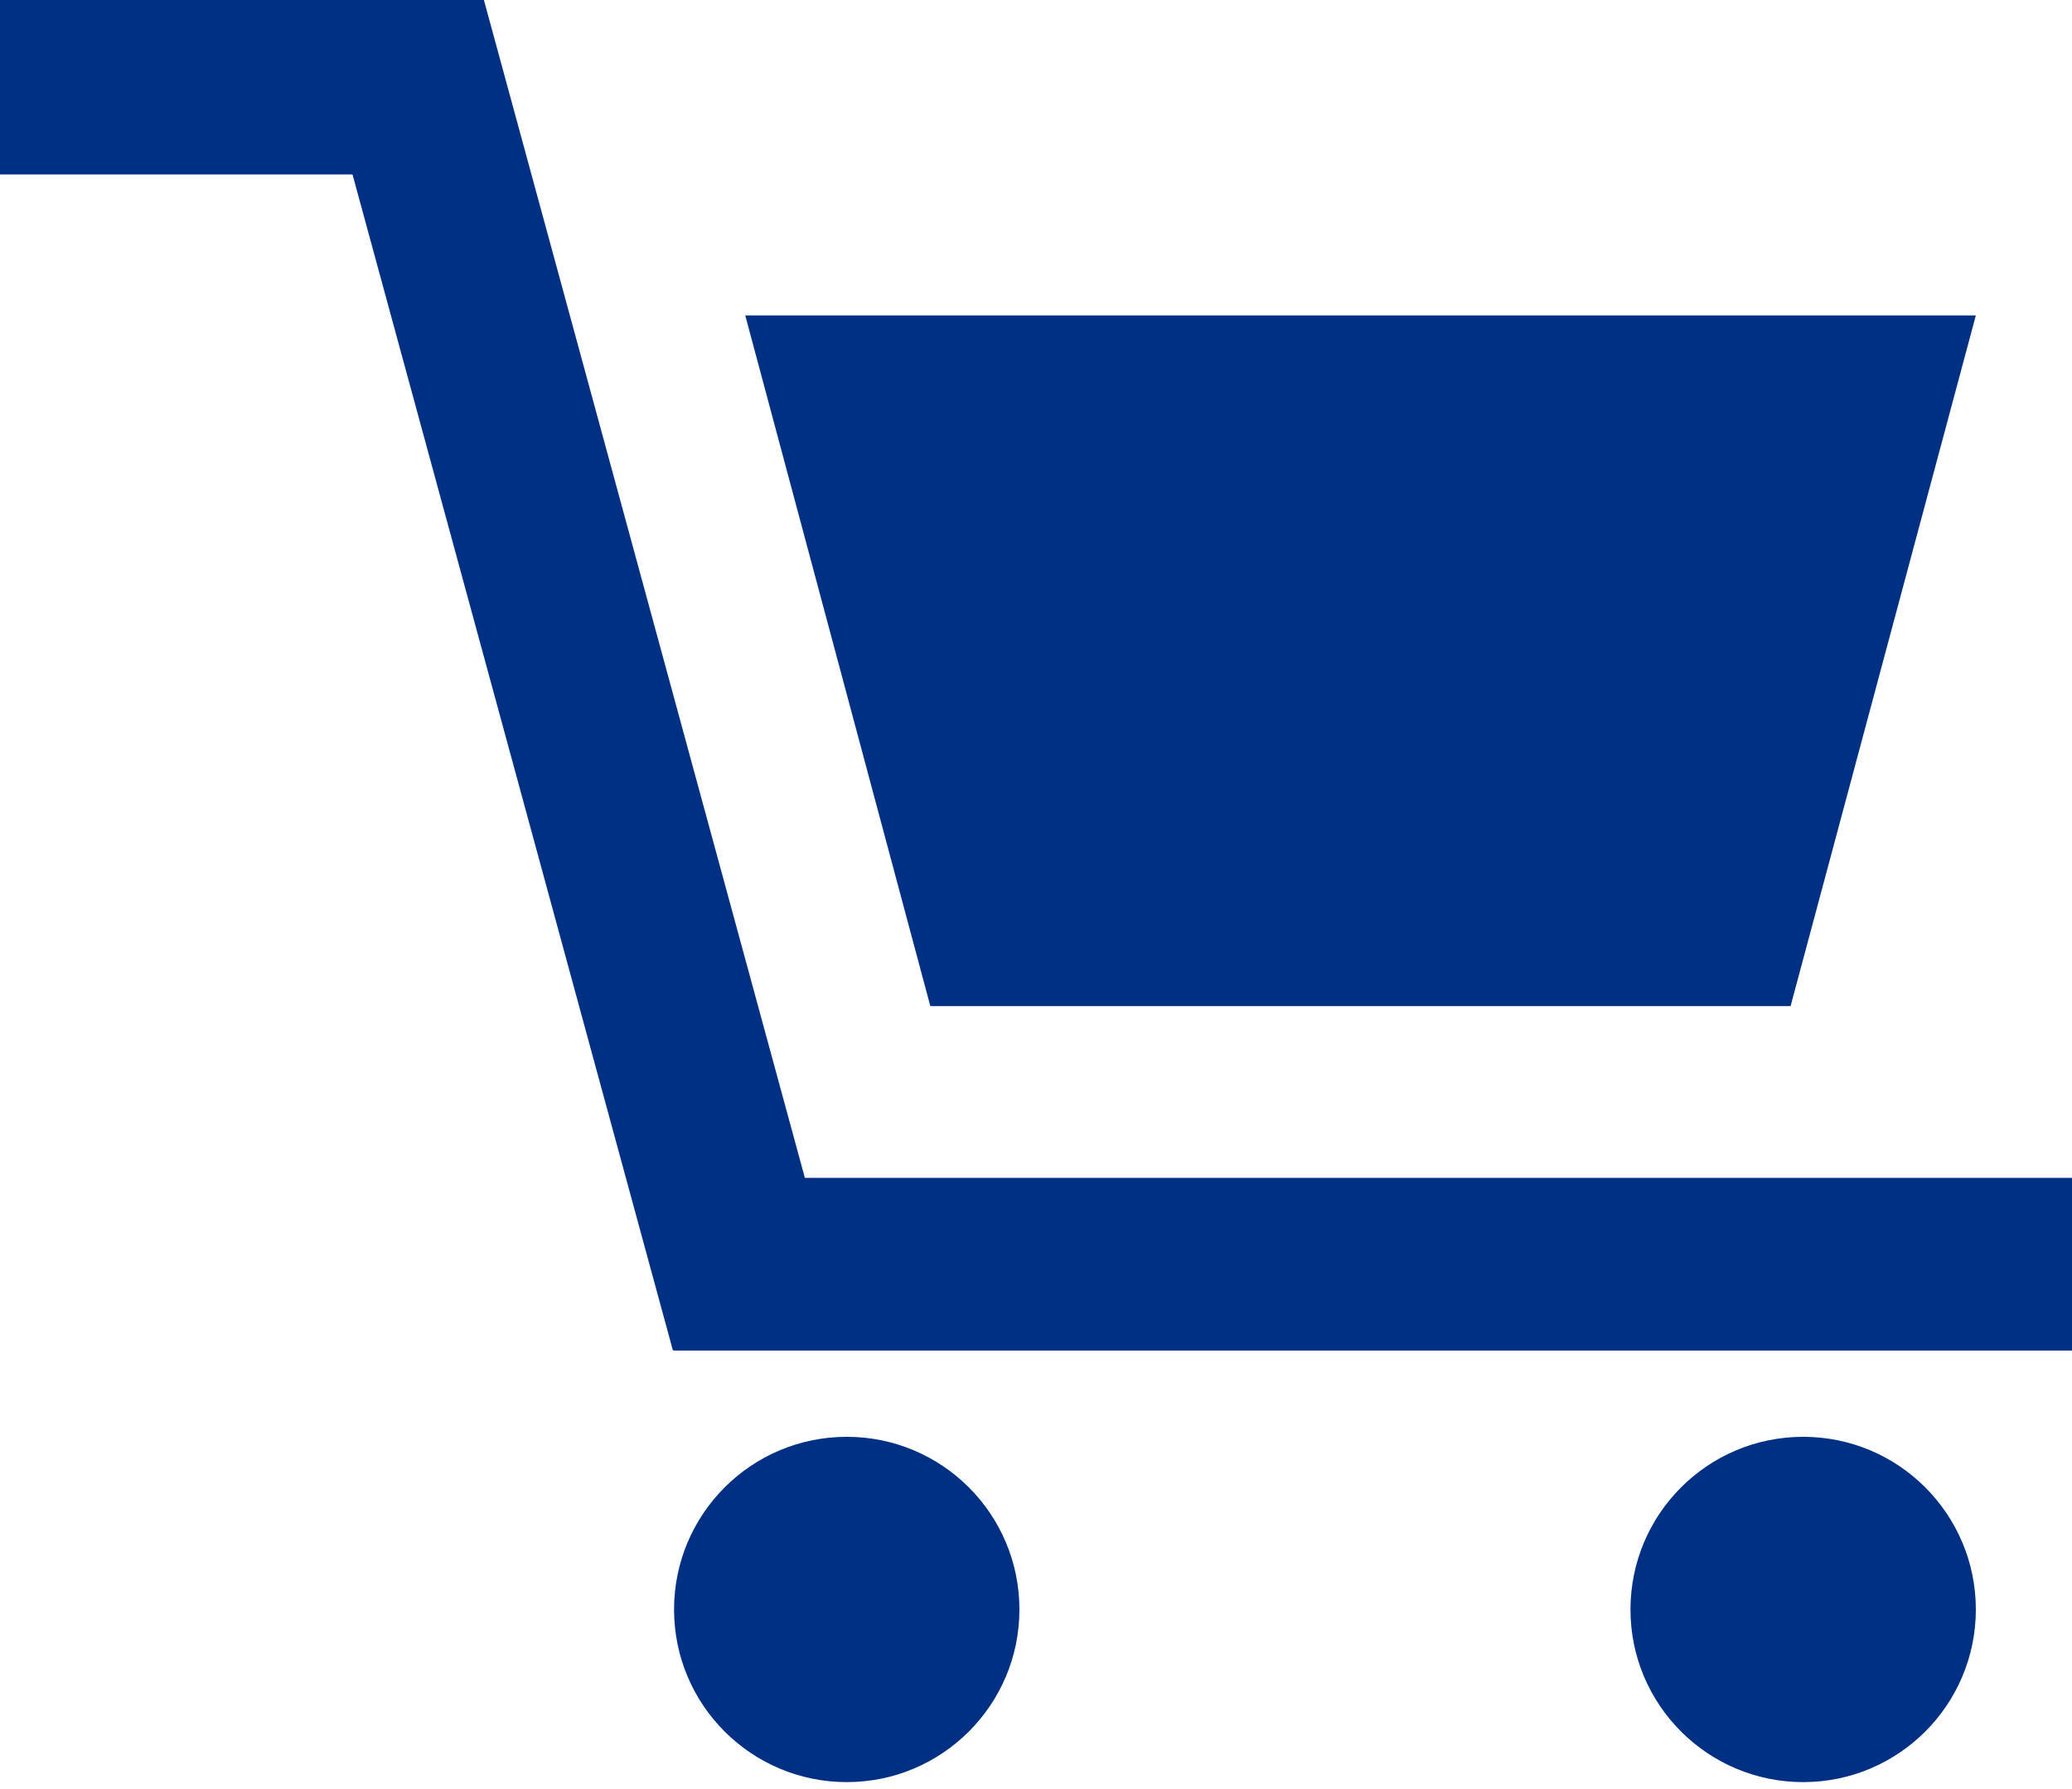 <?xml version="1.0" encoding="UTF-8"?>
<svg xmlns="http://www.w3.org/2000/svg" width="22" height="19" viewBox="0 0 22 19" fill="none">
  <path d="M9.878 10.685L9.888 10.683V10.685H19.003V10.683L19.012 10.685L20.979 3.35H7.913L9.878 10.685Z" fill="#003083"></path>
  <path d="M8.546 12.509L5.138 0H0V1.853H3.743L7.145 14.343L7.156 14.339V14.343H22V12.509H8.546Z" fill="#003083"></path>
  <path d="M19.146 18.926C20.158 18.926 20.979 18.105 20.979 17.093C20.979 16.08 20.158 15.259 19.146 15.259C18.133 15.259 17.312 16.08 17.312 17.093C17.312 18.105 18.133 18.926 19.146 18.926Z" fill="#003083"></path>
  <path d="M8.991 18.926C10.003 18.926 10.824 18.105 10.824 17.093C10.824 16.08 10.003 15.259 8.991 15.259C7.978 15.259 7.157 16.08 7.157 17.093C7.157 18.105 7.978 18.926 8.991 18.926Z" fill="#003083"></path>
</svg>
